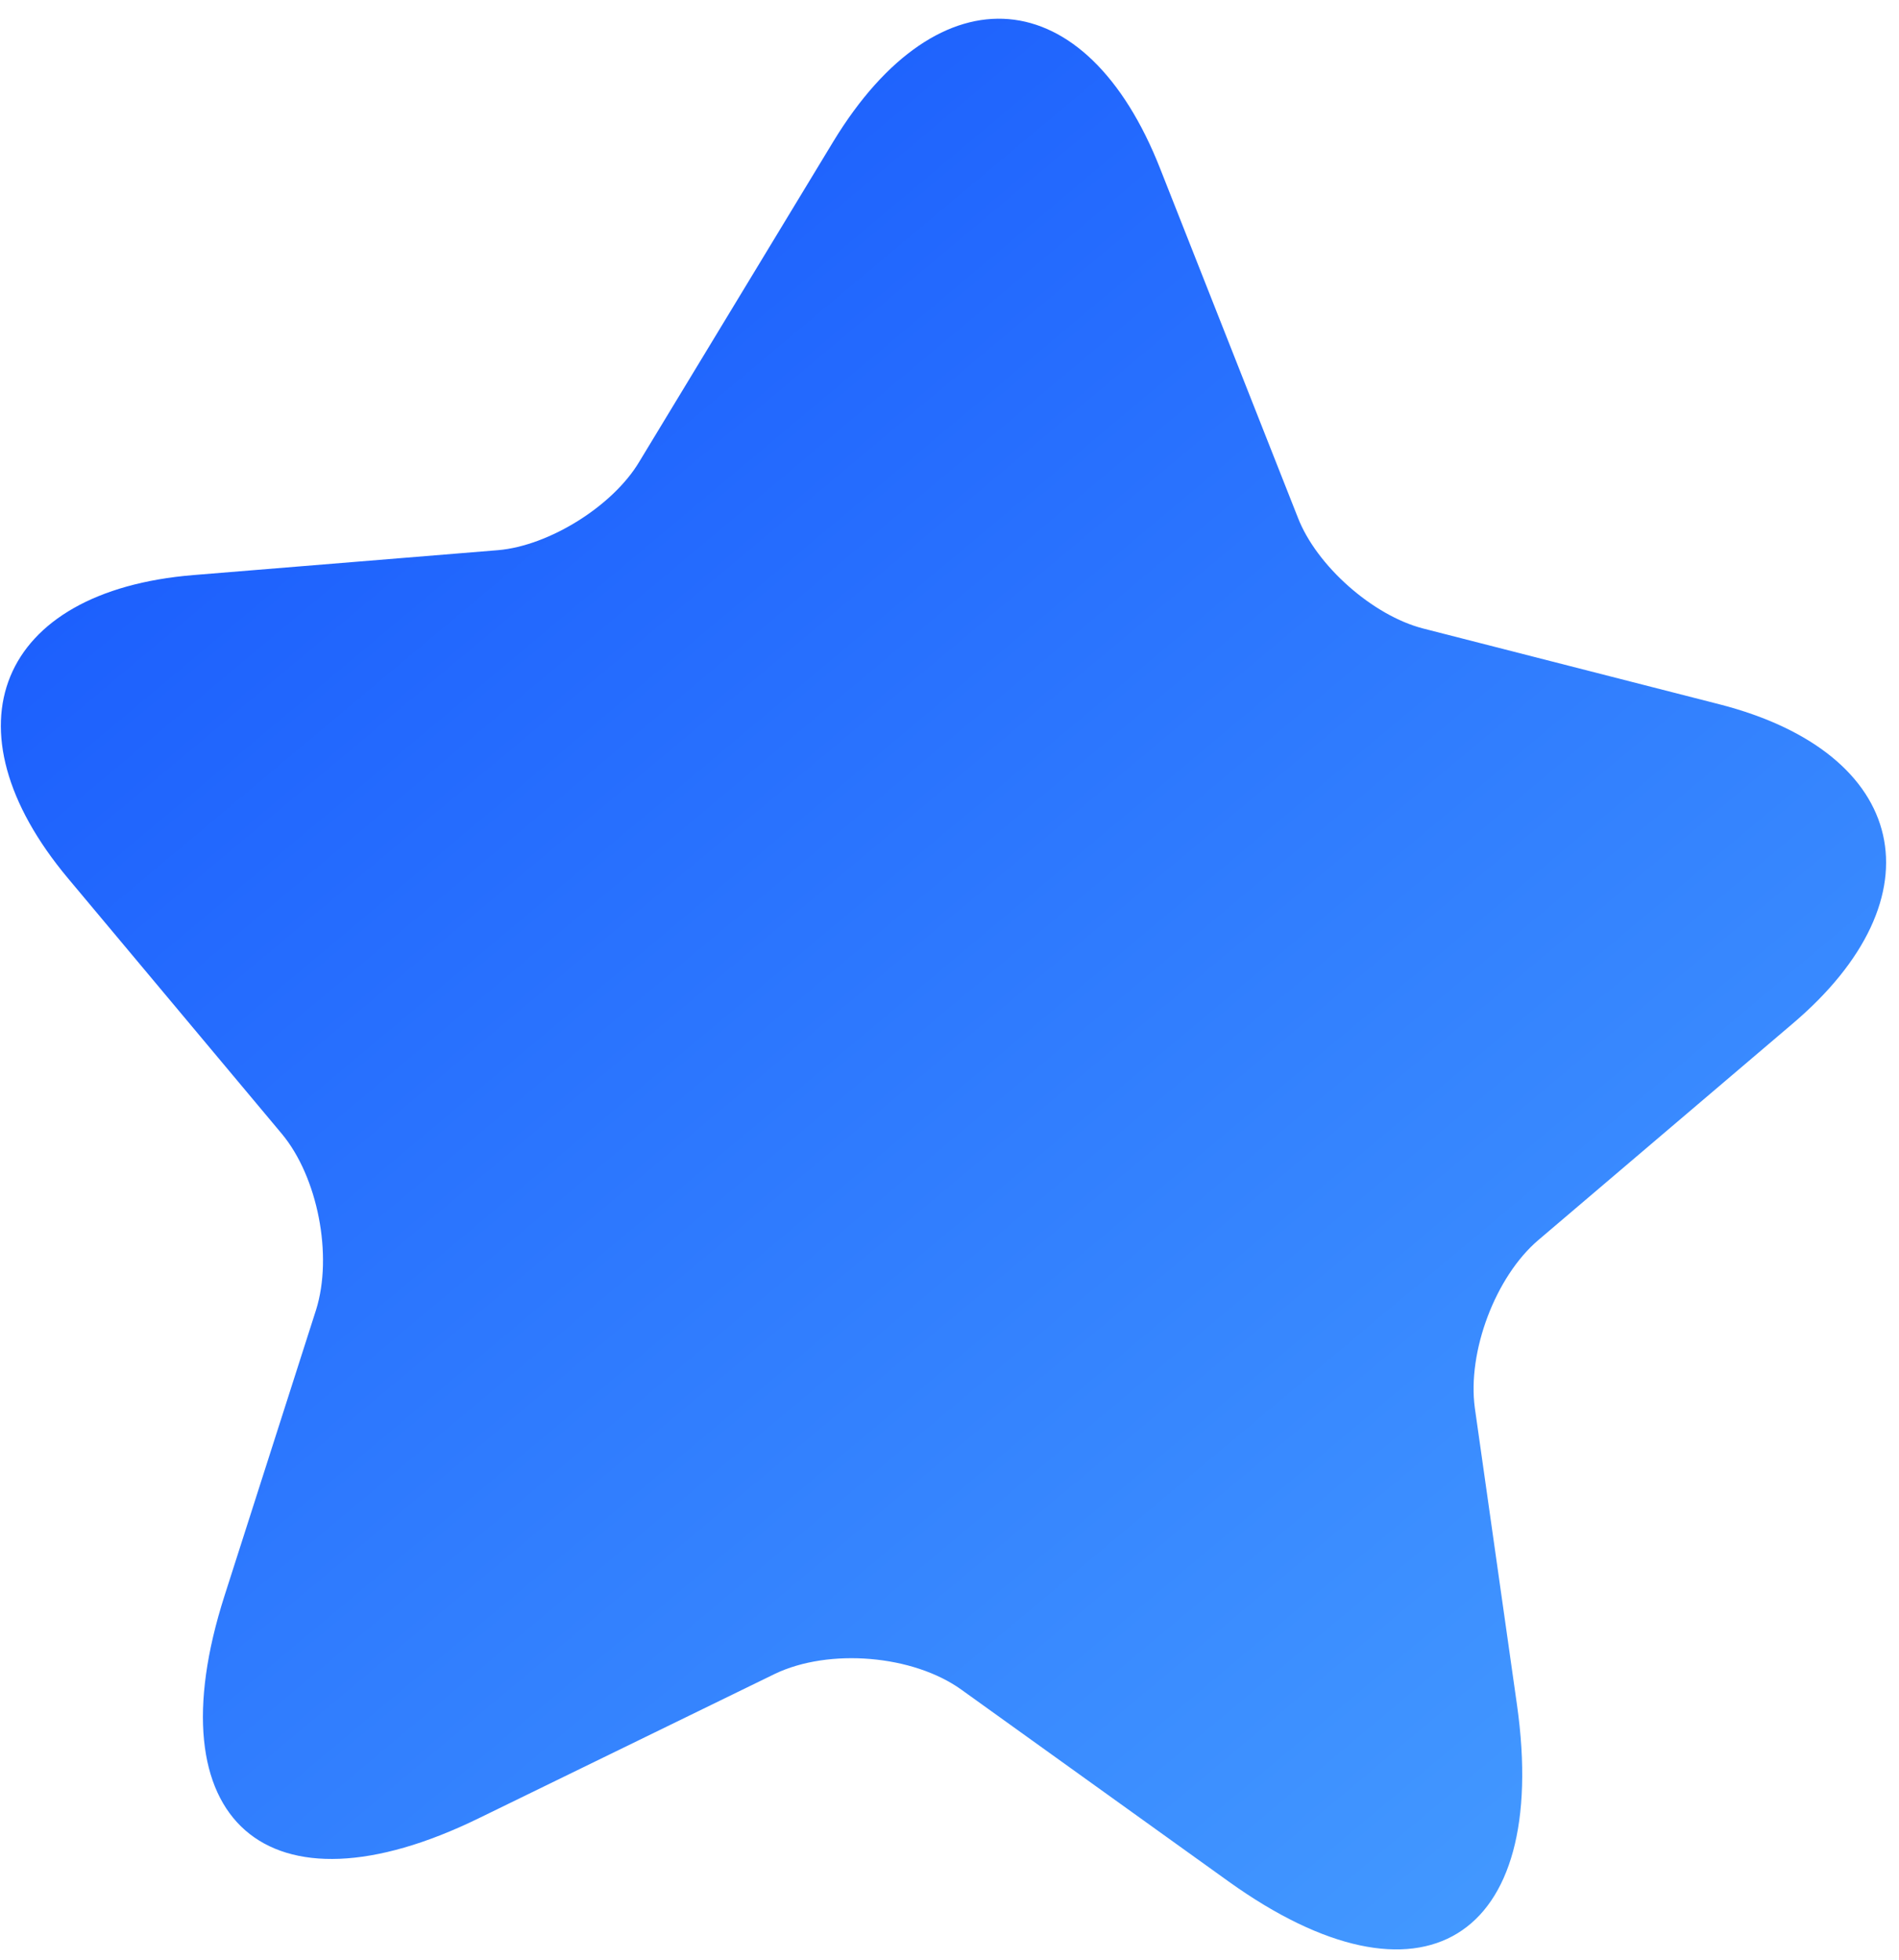 <?xml version="1.0" encoding="UTF-8"?> <svg xmlns="http://www.w3.org/2000/svg" width="94" height="97" viewBox="0 0 94 97" fill="none"><path d="M57.435 8.365L64.241 25.61C65.165 28.008 67.963 30.471 70.445 31.107L85.109 34.858C94.486 37.262 96.135 44.41 88.7 50.694L76.148 61.375C74.022 63.184 72.627 66.901 73.003 69.68L75.092 84.394C76.736 96.04 70.346 99.95 60.826 93.13L47.588 83.628C45.197 81.91 41.047 81.559 38.355 82.847L23.708 89.988C13.223 95.114 7.54 90.134 11.114 78.978L15.647 64.824C16.484 62.148 15.734 58.249 13.943 56.109L3.365 43.47C-2.862 36.029 -0.081 29.256 9.567 28.463L24.653 27.23C27.161 27.017 30.332 25.059 31.646 22.85L41.254 6.996C46.491 -1.606 53.766 -0.99 57.435 8.365Z" fill="url(#paint0_linear_249_11510)"></path><defs><linearGradient id="paint0_linear_249_11510" x1="1.552" y1="11.681" x2="73.391" y2="97.393" gradientUnits="userSpaceOnUse"><stop stop-color="#1757FD"></stop><stop offset="1" stop-color="#4399FF"></stop></linearGradient></defs></svg> 
